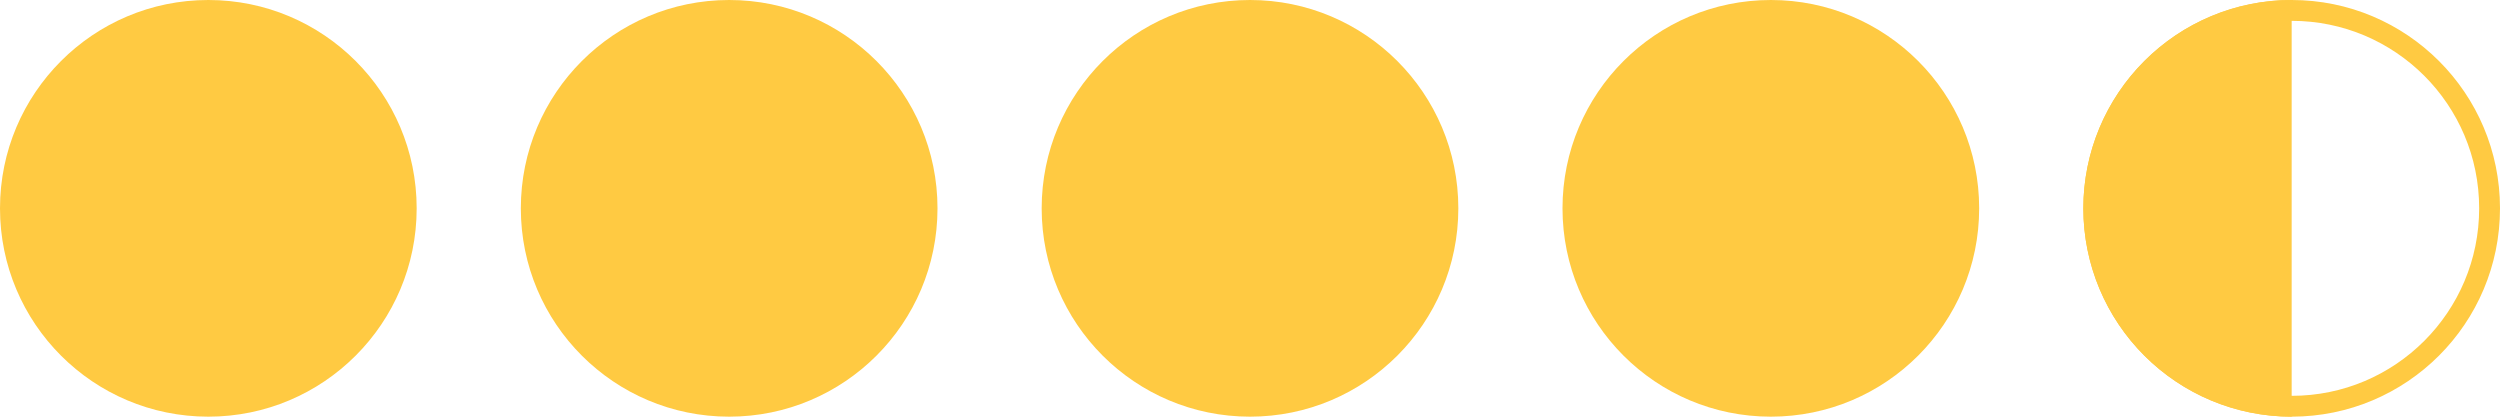 <svg width="120" height="20" viewBox="0 0 120 20" fill="none" xmlns="http://www.w3.org/2000/svg">
<g id="Group 3">
<circle id="Bg" cx="110" cy="10" r="9.5" stroke="#FFCA42"/>
<g id="Group 2">
<path id="Bg_2" d="M110 20C108.687 20 107.386 19.741 106.173 19.239C104.96 18.736 103.858 18 102.929 17.071C102 16.142 101.264 15.04 100.761 13.827C100.259 12.614 100 11.313 100 10C100 8.687 100.259 7.386 100.761 6.173C101.264 4.96 102 3.858 102.929 2.929C103.858 2 104.96 1.264 106.173 0.761C107.386 0.259 108.687 -6.09322e-07 110 -4.37114e-07L110 10L110 20Z" fill="#FFCA42"/>
<circle id="Bg_3" cx="85" cy="10" r="10" fill="#FFCA42"/>
<circle id="Bg_4" cx="60" cy="10" r="10" fill="#FFCA42"/>
<circle id="Bg_5" cx="35" cy="10" r="10" fill="#FFCA42"/>
<circle id="Bg_6" cx="10" cy="10" r="10" fill="#FFCA42"/>
</g>
</g>
</svg>
